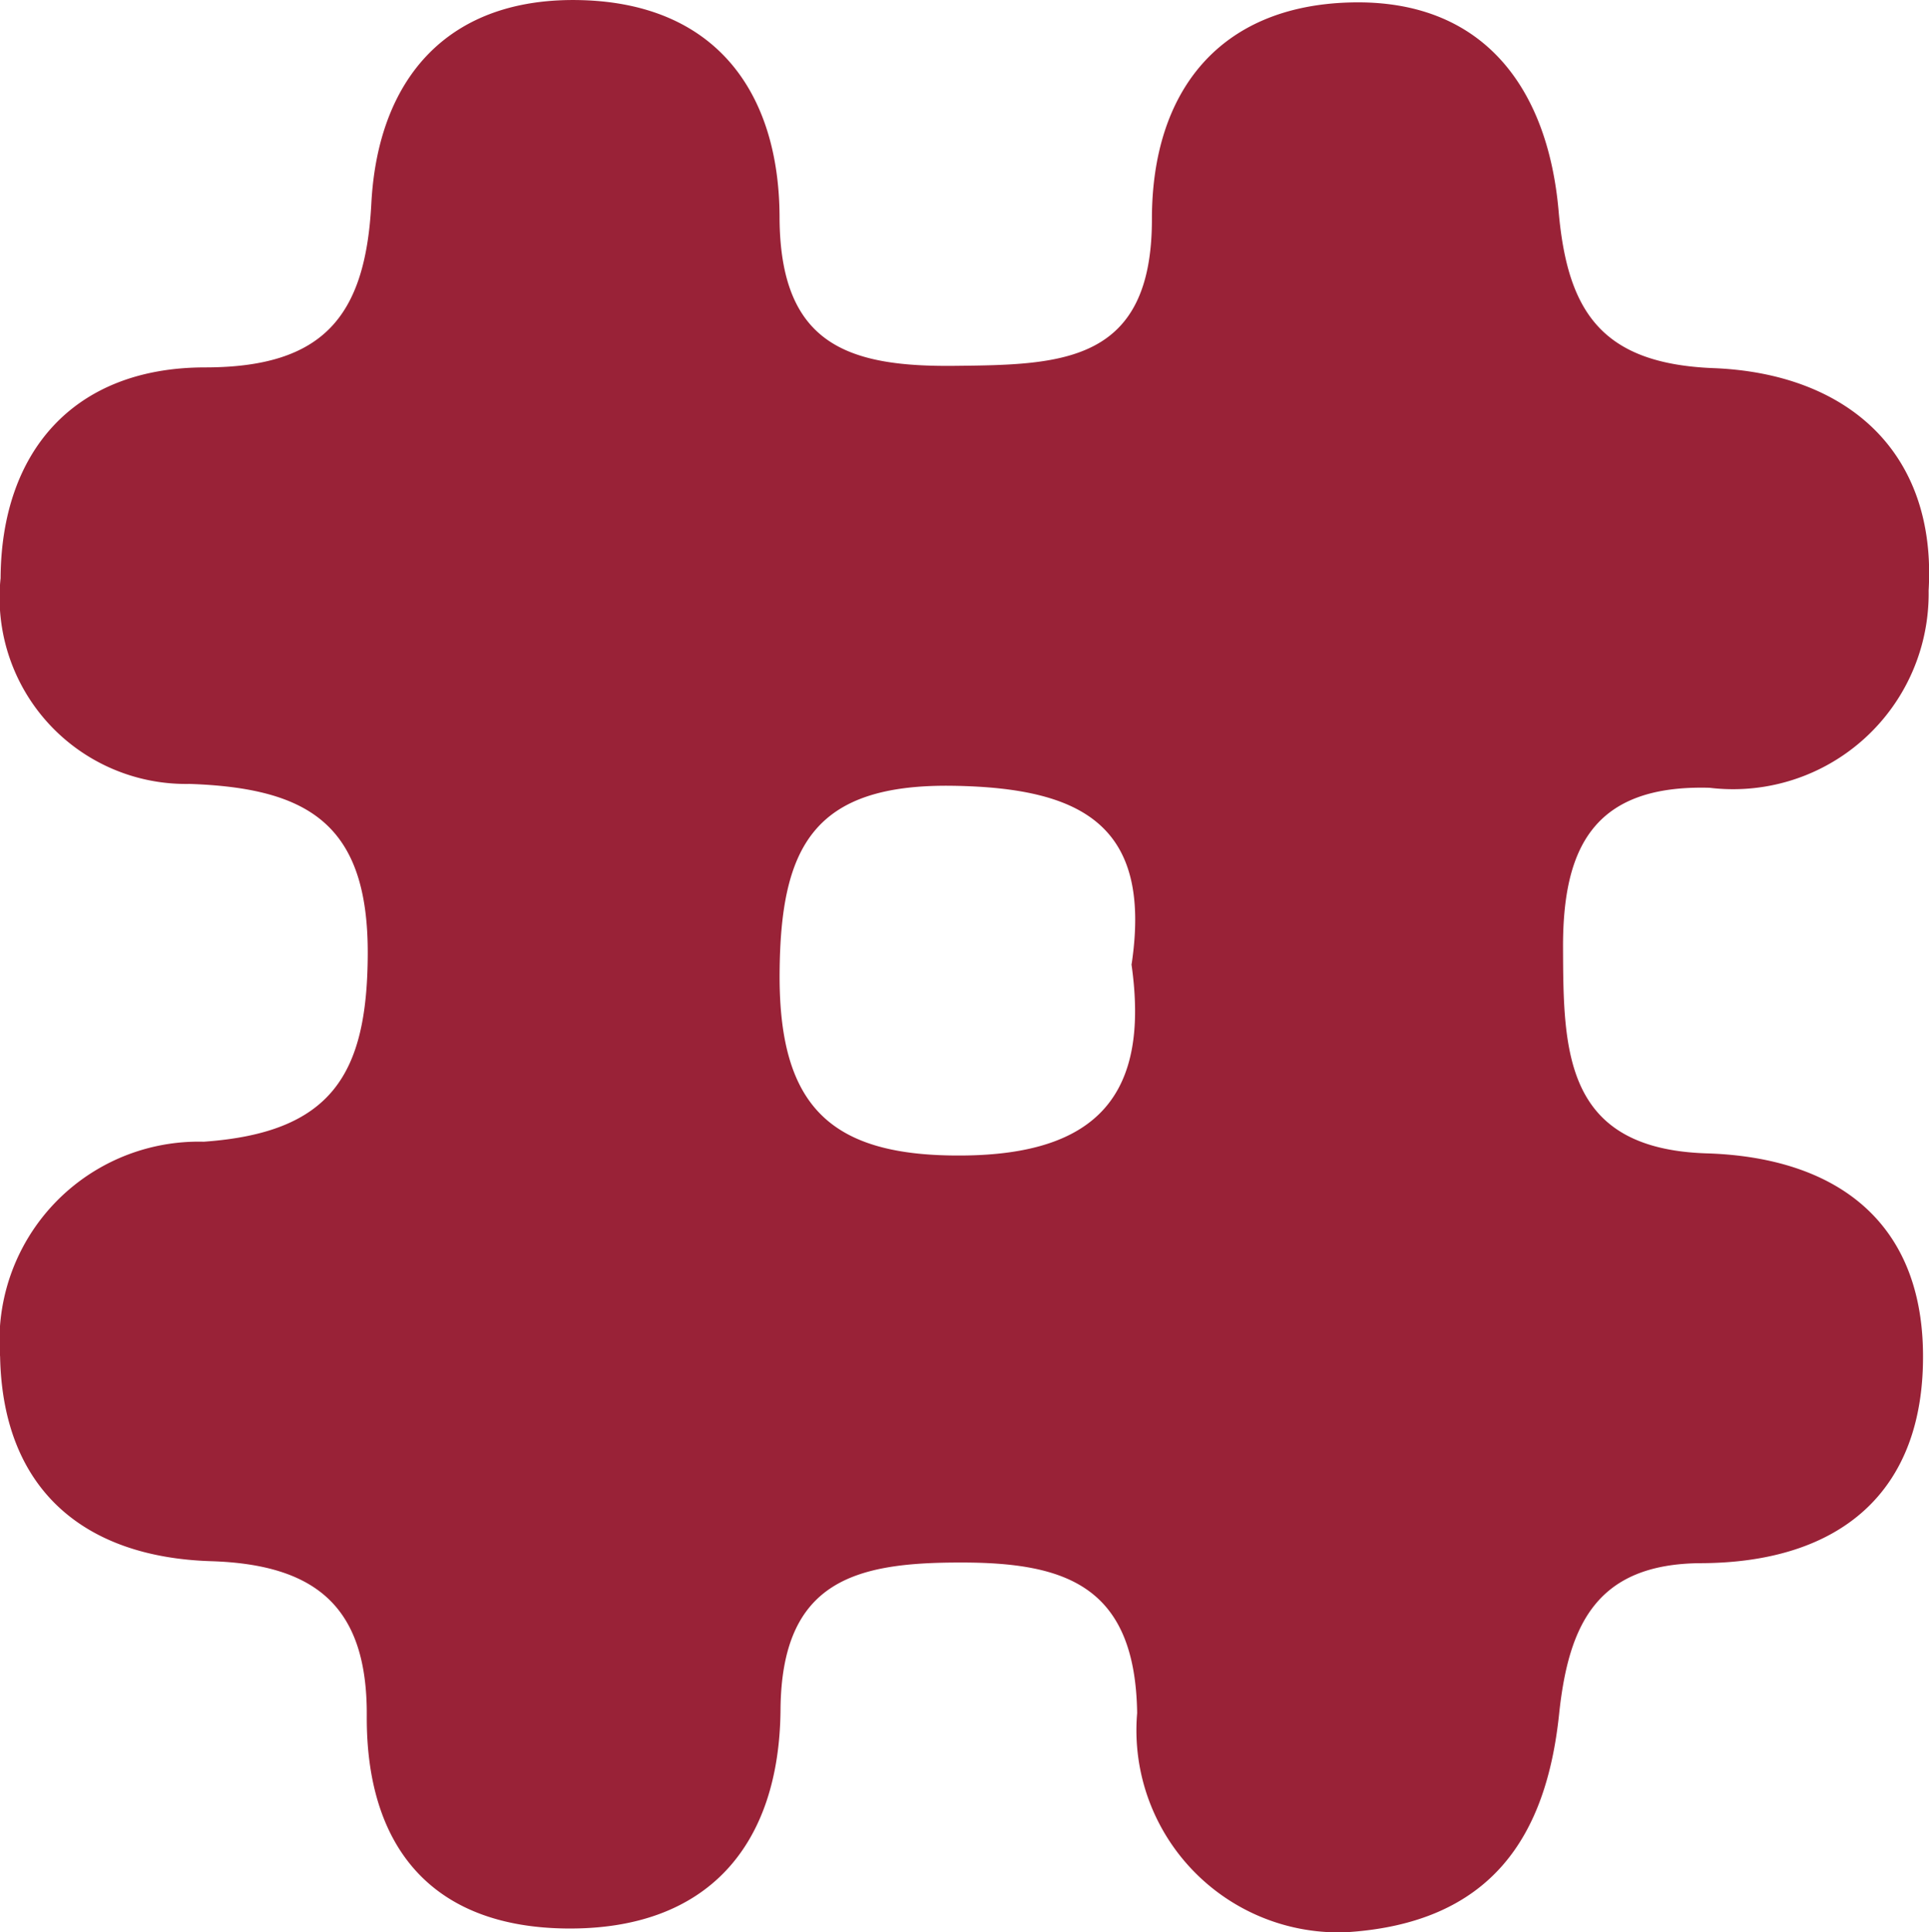 <svg xmlns="http://www.w3.org/2000/svg" width="35.937" height="36" viewBox="0 0 35.937 36">
  <path d="M768.191,496.092a3.765,3.765,0,0,1-3.86-4.084c-.035-2.37-1.331-2.809-3.3-2.805-1.93,0-3.325.323-3.344,2.741-.02,2.522-1.352,4.113-4.008,4.077-2.5-.034-3.712-1.53-3.7-3.956.014-2.023-.934-2.825-2.9-2.887-2.381-.074-3.881-1.347-3.931-3.807a3.71,3.71,0,0,1,3.794-4.008c2.39-.169,3.043-1.263,3.055-3.482.013-2.429-1.1-3.108-3.322-3.184a3.472,3.472,0,0,1-3.518-3.833c.013-2.355,1.361-3.925,3.807-3.927,2.215,0,2.99-.958,3.1-3.054.125-2.358,1.453-3.861,3.928-3.788,2.494.073,3.67,1.723,3.677,4.041.007,2.383,1.279,2.795,3.275,2.772,1.973-.021,3.664-.046,3.662-2.734,0-2.373,1.251-3.97,3.692-4.036,2.481-.068,3.685,1.593,3.885,3.89.164,1.878.807,2.843,2.893,2.923,2.478.1,4.153,1.558,4,4.143a3.643,3.643,0,0,1-4.081,3.675c-2.162-.061-2.738,1.12-2.73,2.99.007,1.919.022,3.738,2.677,3.821,2.371.073,3.994,1.233,4.029,3.7.038,2.618-1.557,3.924-4.13,3.935-1.945.008-2.474,1.14-2.65,2.819-.237,2.246-1.238,3.9-4,4.059m-3.963-18.038c.385-2.584-.92-3.284-3.318-3.323-2.615-.043-3.225,1.14-3.24,3.495-.016,2.5.966,3.411,3.4,3.393,2.531-.017,3.5-1.145,3.155-3.565" transform="translate(-743.146 -460.092)" fill="#992237"/>
</svg>
